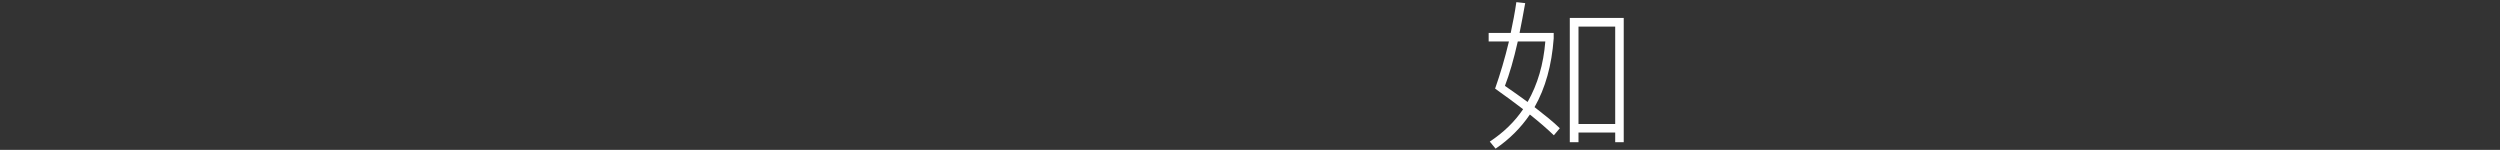 <?xml version="1.0" encoding="UTF-8"?>
<svg id="_圖層_1" data-name="圖層 1" xmlns="http://www.w3.org/2000/svg" viewBox="0 0 465.842 27.93">
  <rect x="0" y="0" width="465.842" height="27.93" fill="#333333" stroke="none"/>
  <defs>
    <style>
      .cls-1 {
        fill: #fff;
      }
    </style>
  </defs>
  <path class="cls-1" d="M282.551.401l1.65.18c-.181.98-.355,1.936-.525,2.865s-.345,1.825-.525,2.686h6.36v1.02c-.36,5-1.55,9.27-3.57,12.81.96.74,1.835,1.436,2.625,2.085.79.65,1.485,1.266,2.085,1.846l-1.109,1.319c-.601-.579-1.275-1.194-2.025-1.845-.75-.649-1.565-1.324-2.445-2.024-1.7,2.5-3.83,4.619-6.39,6.359l-1.08-1.319c2.56-1.681,4.63-3.69,6.21-6.03-.78-.601-1.604-1.22-2.475-1.86-.87-.64-1.785-1.3-2.745-1.979.479-1.36.935-2.771,1.365-4.23.43-1.46.835-2.979,1.215-4.56h-3.78v-1.59h4.11c.199-.94.39-1.886.569-2.836.181-.949.34-1.914.48-2.895ZM284.65,19.001c1.86-3.26,2.96-7.02,3.301-11.279h-5.131c-.38,1.68-.77,3.21-1.17,4.59s-.81,2.609-1.229,3.689c.78.54,1.524,1.061,2.234,1.561s1.375.98,1.995,1.439ZM302.561,3.342v23.159h-1.59v-1.8h-6.84v1.8h-1.62V3.342h10.05ZM294.131,23.111h6.84V4.961h-6.84v18.15Z"/>
</svg>